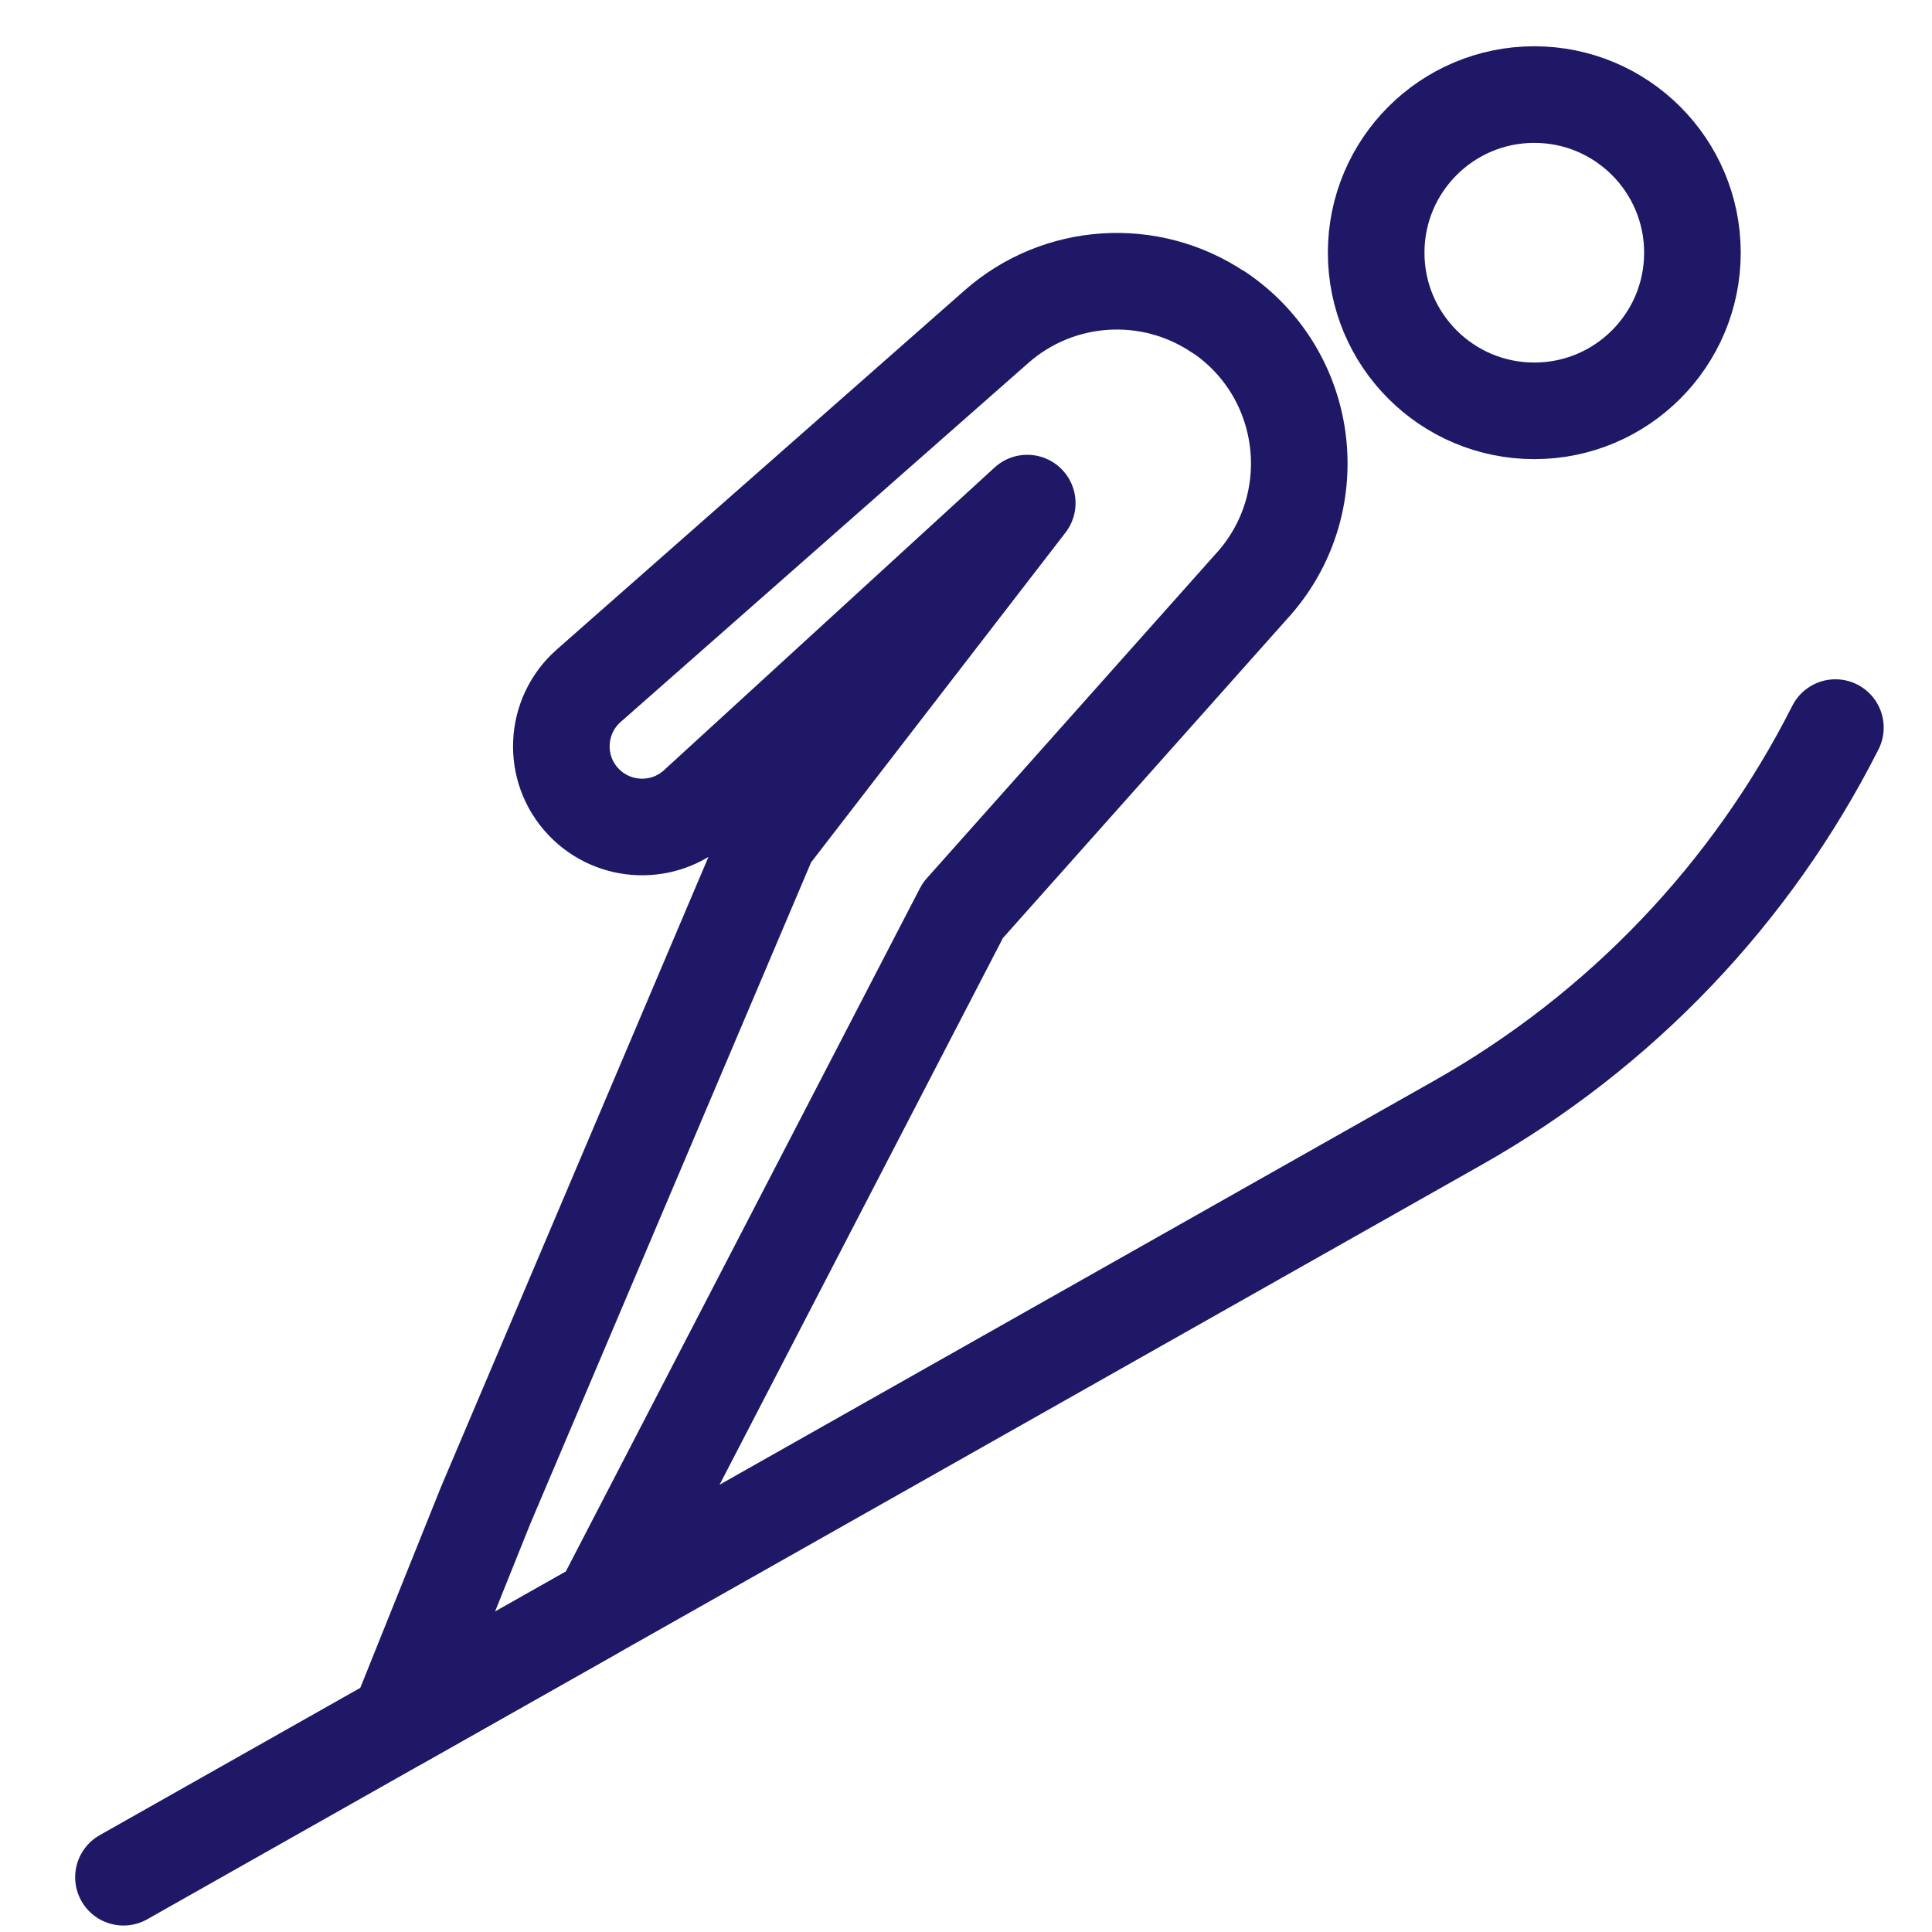 <?xml version="1.0" encoding="UTF-8"?>
<svg id="Layer_2" data-name="Layer 2" xmlns="http://www.w3.org/2000/svg" viewBox="0 0 20 20" width="20" height="20">
  <defs>
    <style>
      .cls-1 {
        fill: none;
        stroke: #1f1866;
        stroke-linecap: round;
        stroke-linejoin: round;
      }
    </style>
  </defs>
  <circle class="cls-1" cx="15.883" cy="2.616" r="1.637"/>
  <path class="cls-1" d="m12.615,3.233h0c-.711-.479-1.657-.418-2.3.149l-4.221,3.717c-.355.313-.38.859-.053,1.202h0c.314.33.834.348,1.17.041l3.423-3.134-2.673,3.465-2.933,6.909-.899,2.238,2.013-1.138c.08-.045.141-.119.171-.207h0s3.654-7.05,3.654-7.05l2.979-3.345c.788-.849.632-2.201-.329-2.848Z"/>
  <path class="cls-1" d="m19,7.532h0c-.869,1.718-2.226,3.139-3.901,4.087L1.278,19.433"/>
</svg>